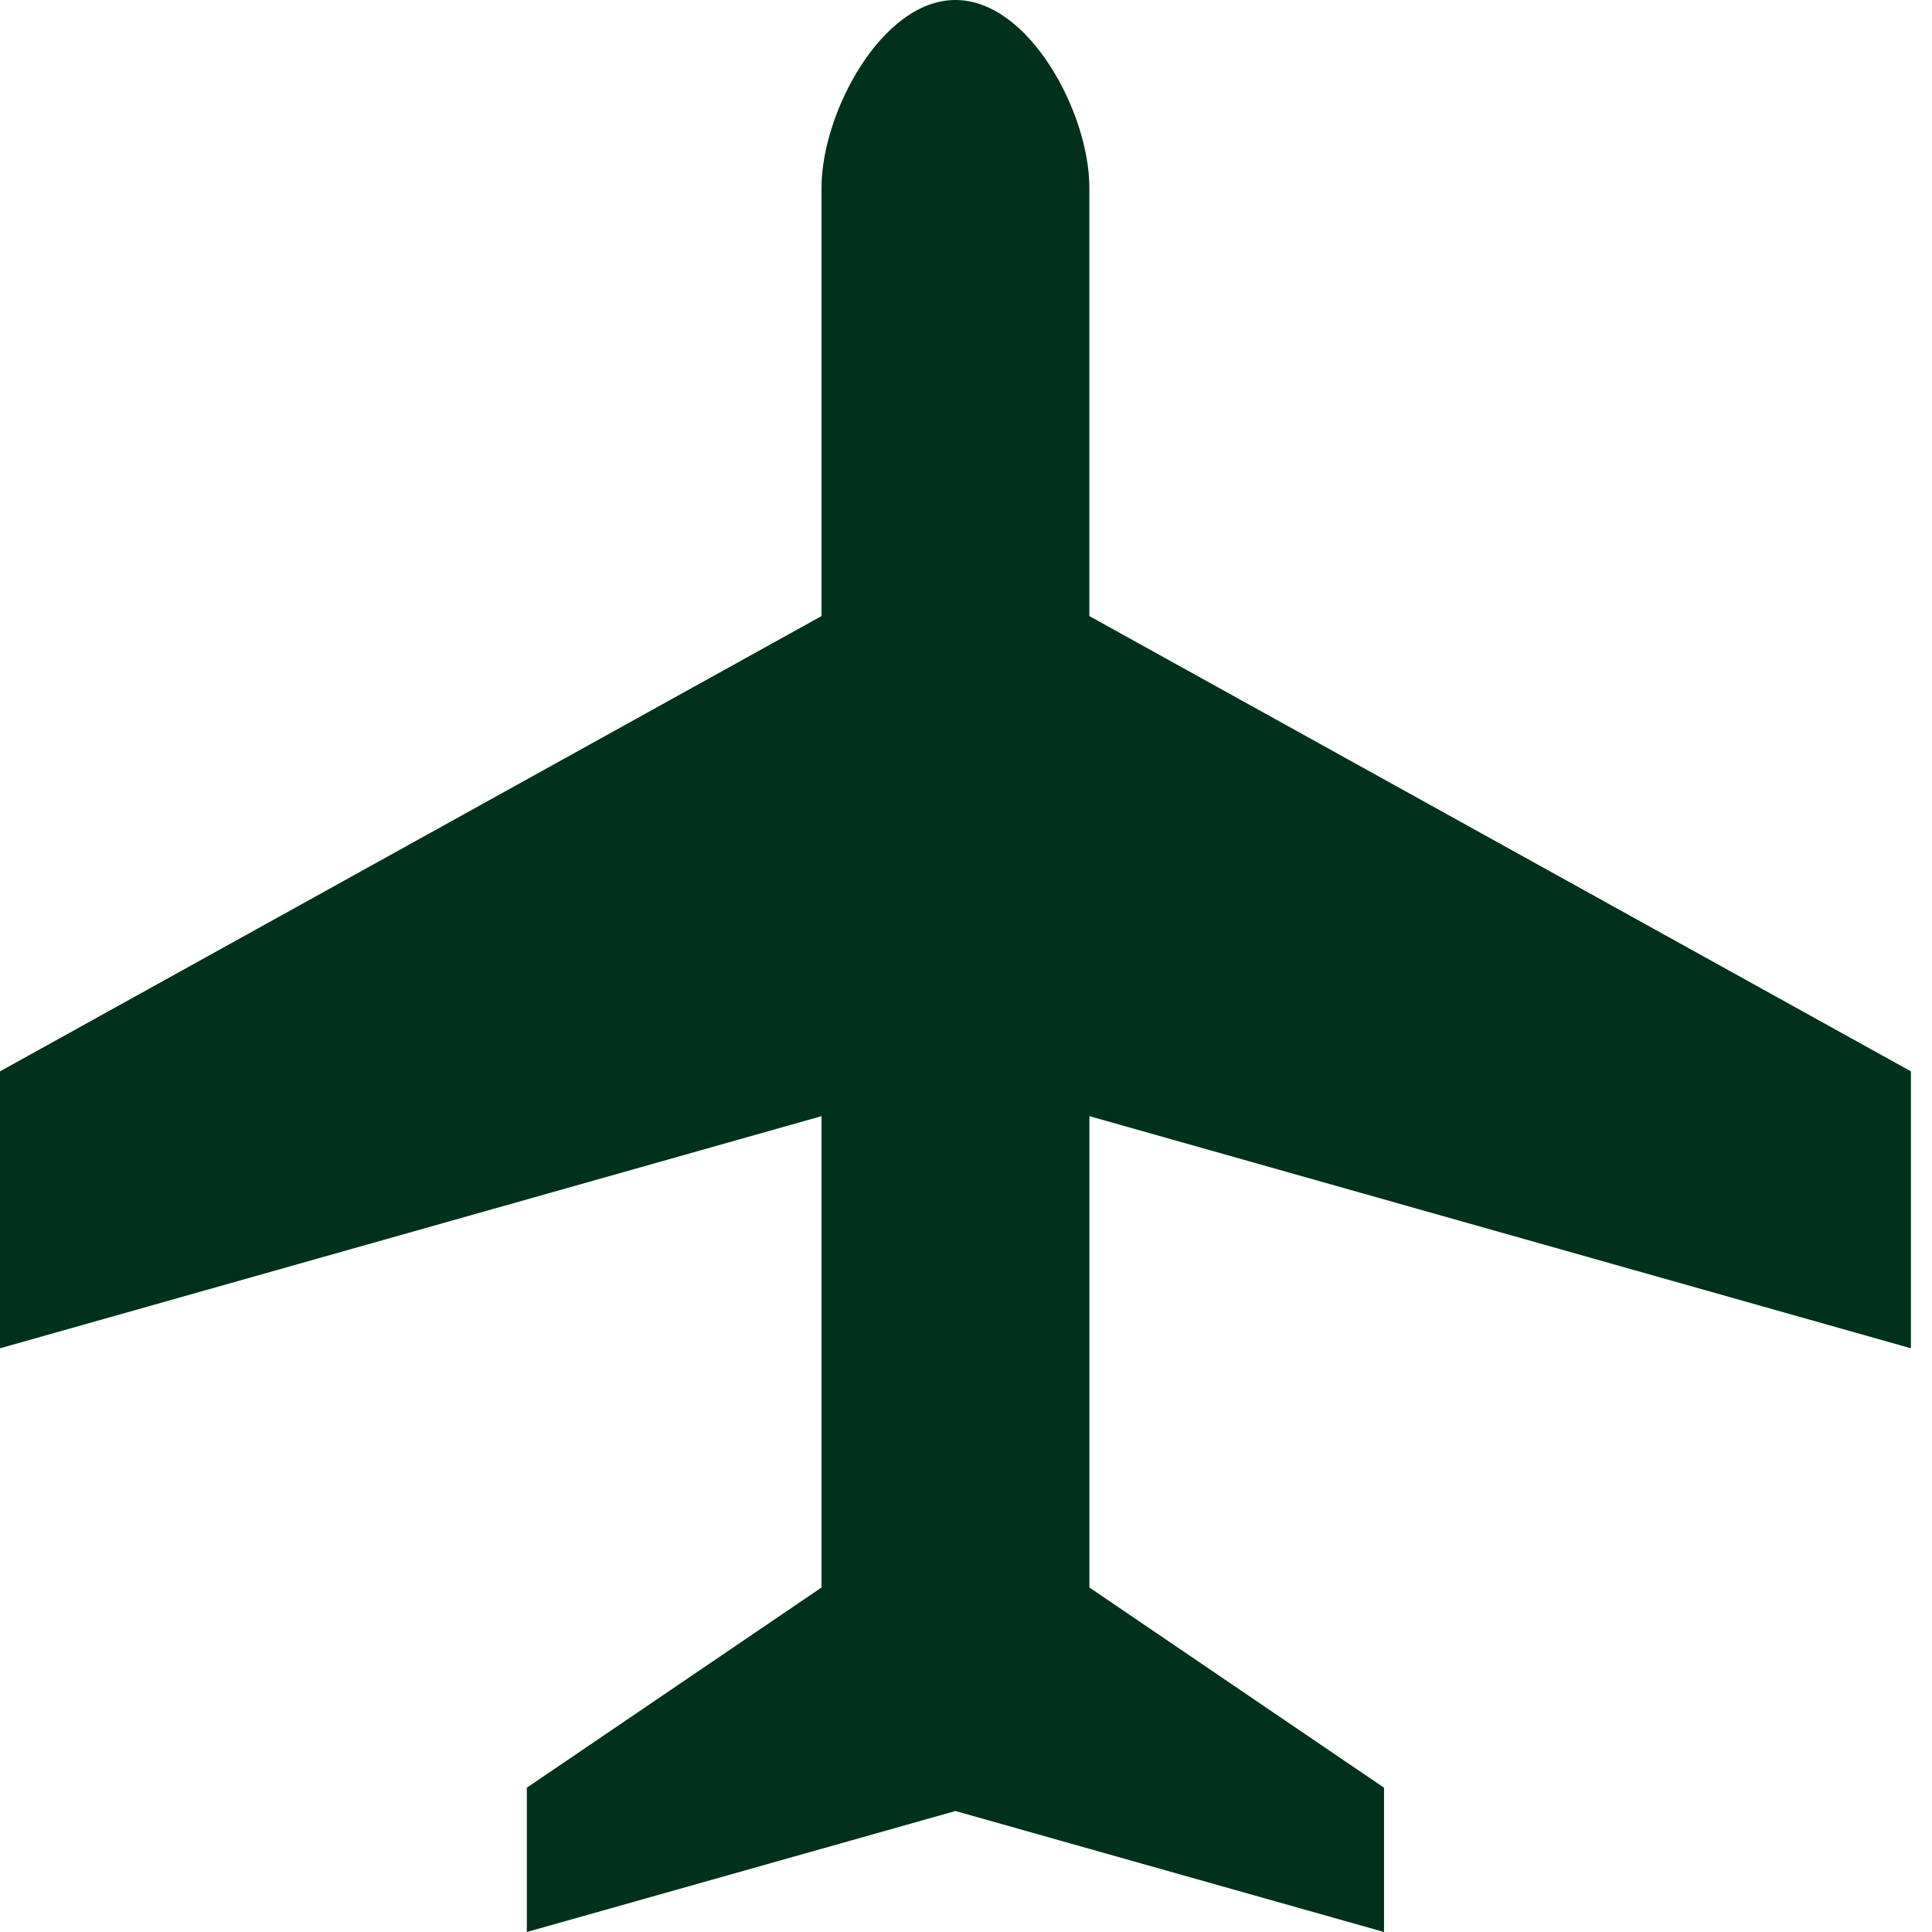 <svg width="32" height="32" viewBox="0 0 32 32" fill="none" xmlns="http://www.w3.org/2000/svg">
<path d="M31.651 22.332V17.745L18.043 10.204V3.104C18.043 1.878 17.051 0 15.825 0C14.6 0 13.607 1.879 13.607 3.104V10.204L0 17.745V22.332L13.607 18.487V26.294L8.726 29.61V32L15.825 29.996L22.924 32V29.61L18.044 26.294V18.487L31.651 22.332Z" fill="#00311A"/>
</svg>
